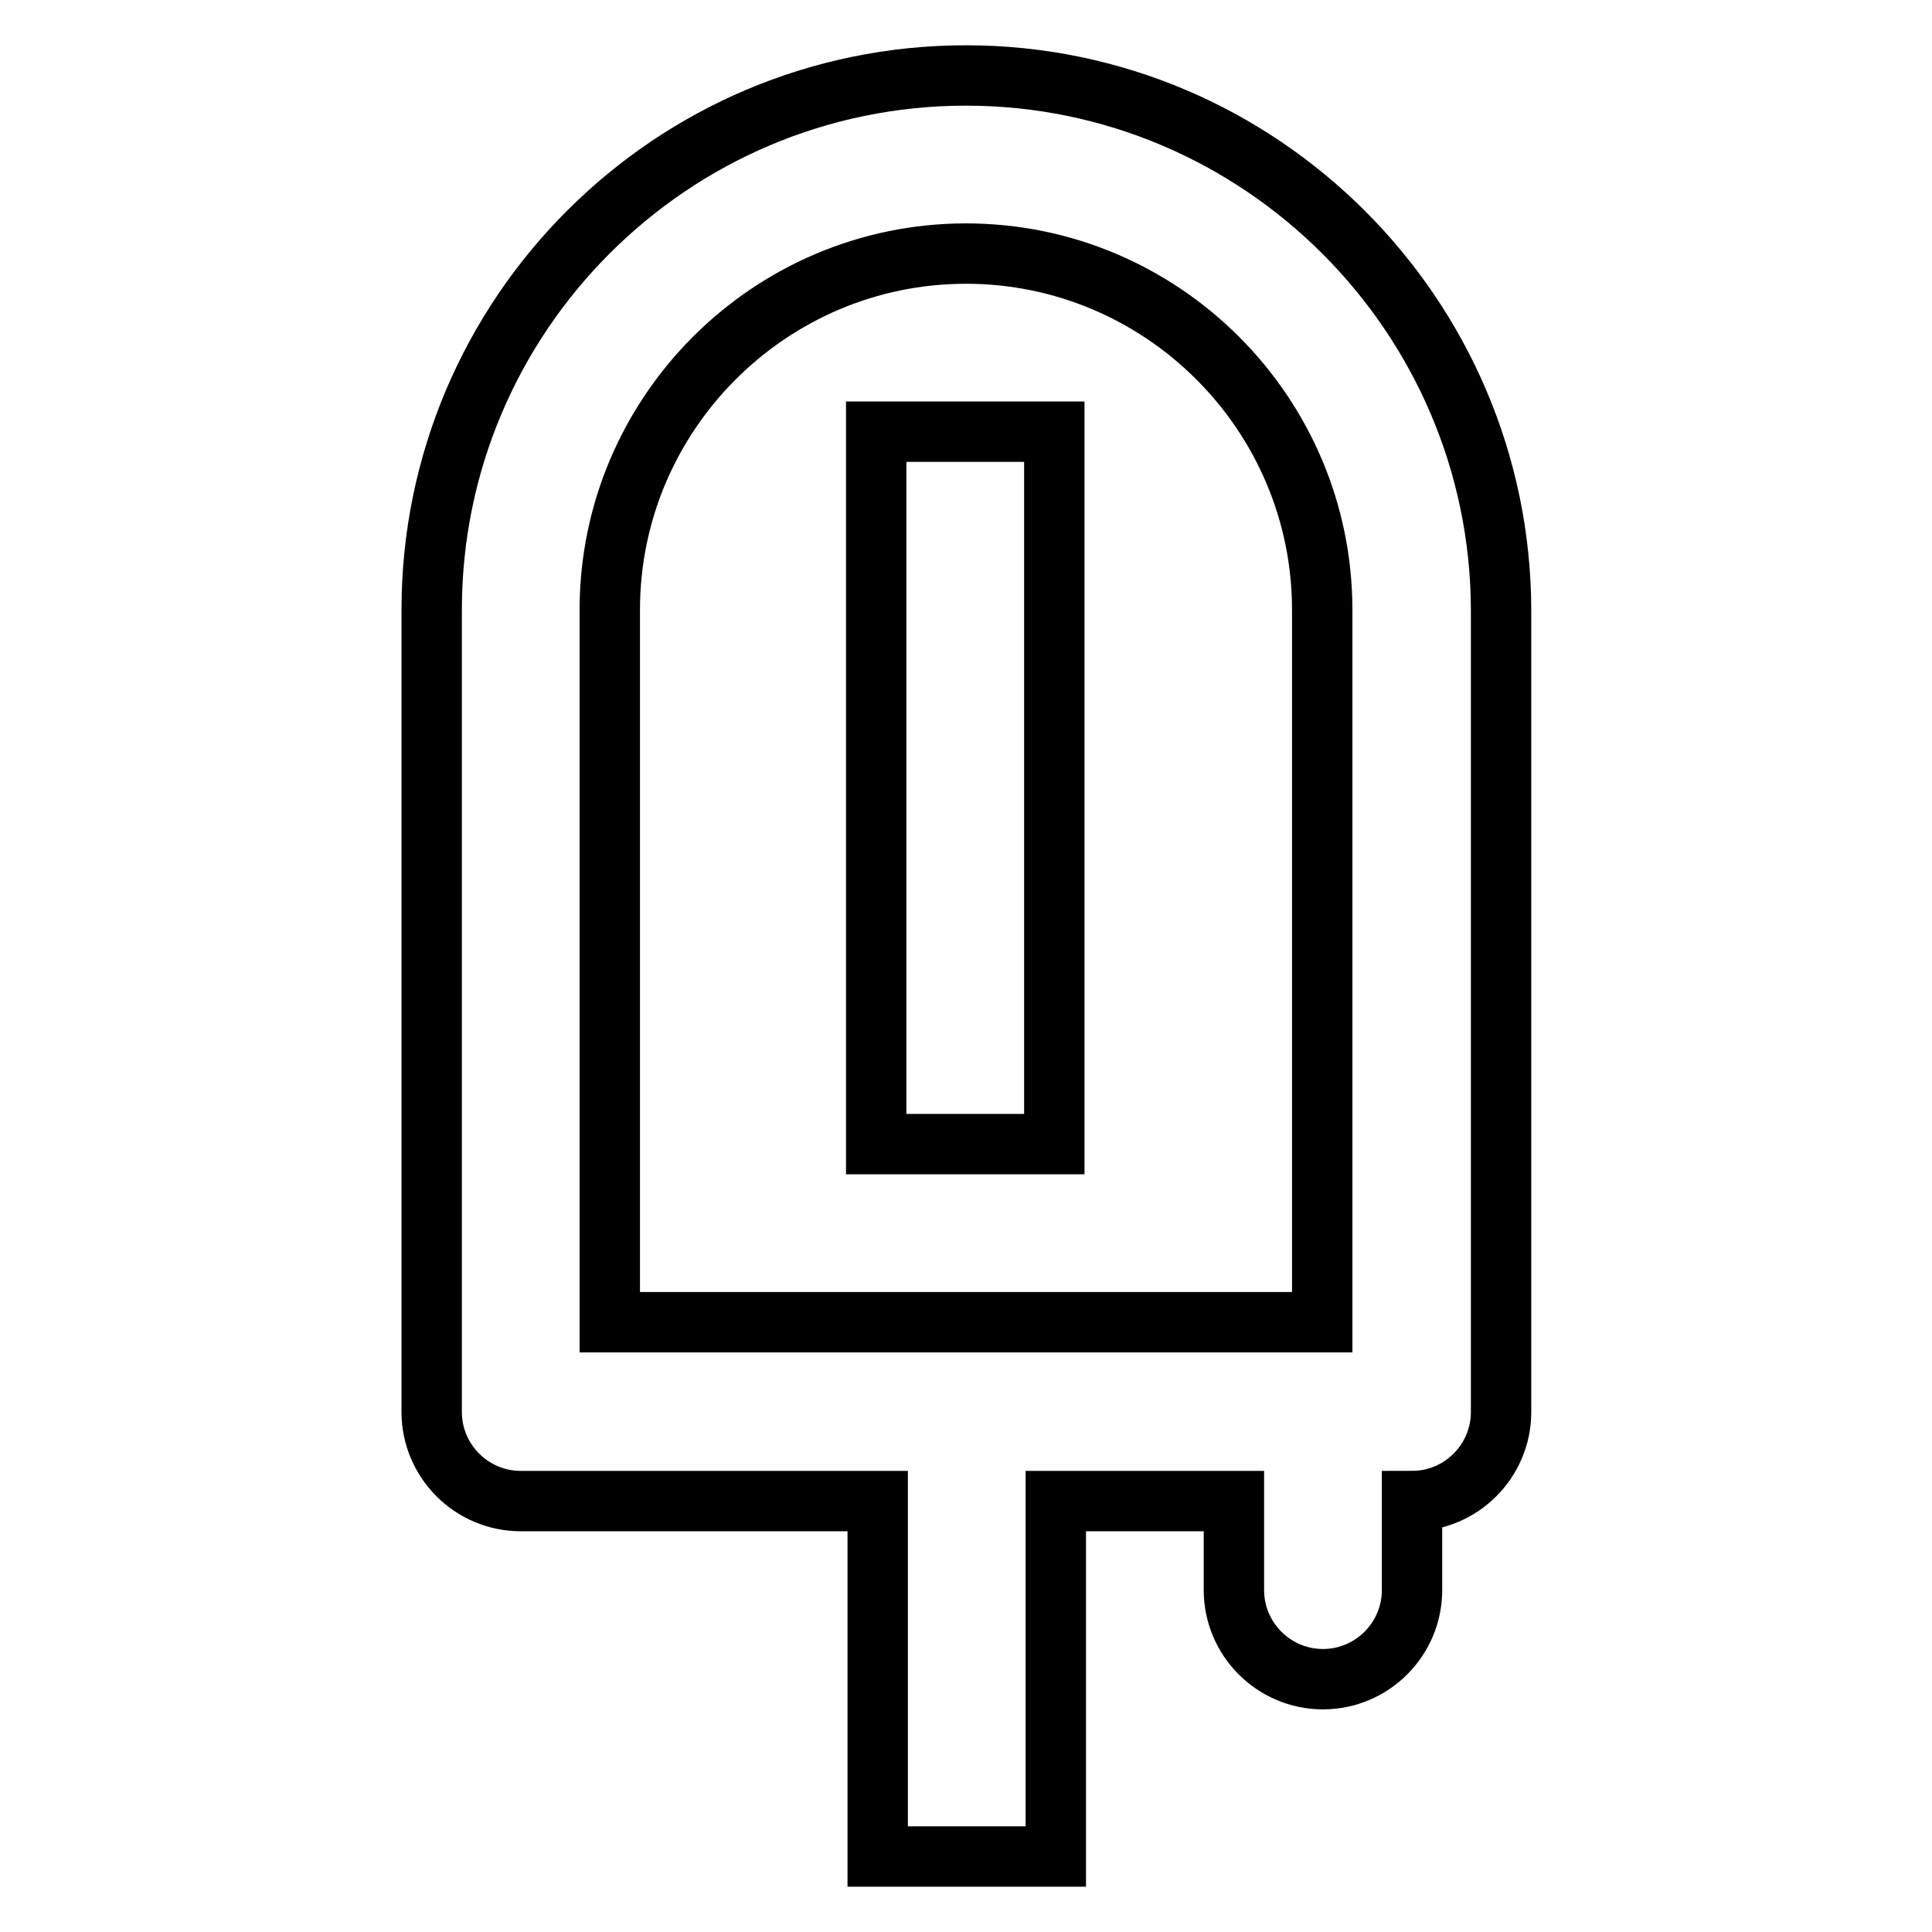 <?xml version="1.0" encoding="utf-8"?>
<!-- Svg Vector Icons : http://www.onlinewebfonts.com/icon -->
<!DOCTYPE svg PUBLIC "-//W3C//DTD SVG 1.1//EN" "http://www.w3.org/Graphics/SVG/1.1/DTD/svg11.dtd">
<svg version="1.1" xmlns="http://www.w3.org/2000/svg" xmlns:xlink="http://www.w3.org/1999/xlink" x="0px" y="0px" viewBox="0 0 256 256" enable-background="new 0 0 256 256" xml:space="preserve">
<g> <path stroke-width="8" fill-opacity="0" stroke="#000000"  d="M128,10c-39.1,0-70.8,31.8-70.8,70.8v106.3c0,6.5,5.3,11.8,11.8,11.8h47.3V246h23.6v-47.1h23.6v11.8 c0,6.5,5.3,11.8,11.8,11.8c6.5,0,11.8-5.3,11.8-11.8v-11.8c6.5,0,11.8-5.3,11.8-11.8V80.8C198.8,41.8,167,10,128,10z M80.8,80.8 c0-26,21.2-47.2,47.2-47.2c26,0,47.2,21.2,47.2,47.2v94.4H80.8V80.8z M116.1,57.2h23.6v94.4h-23.6V57.2z"/></g>
</svg>